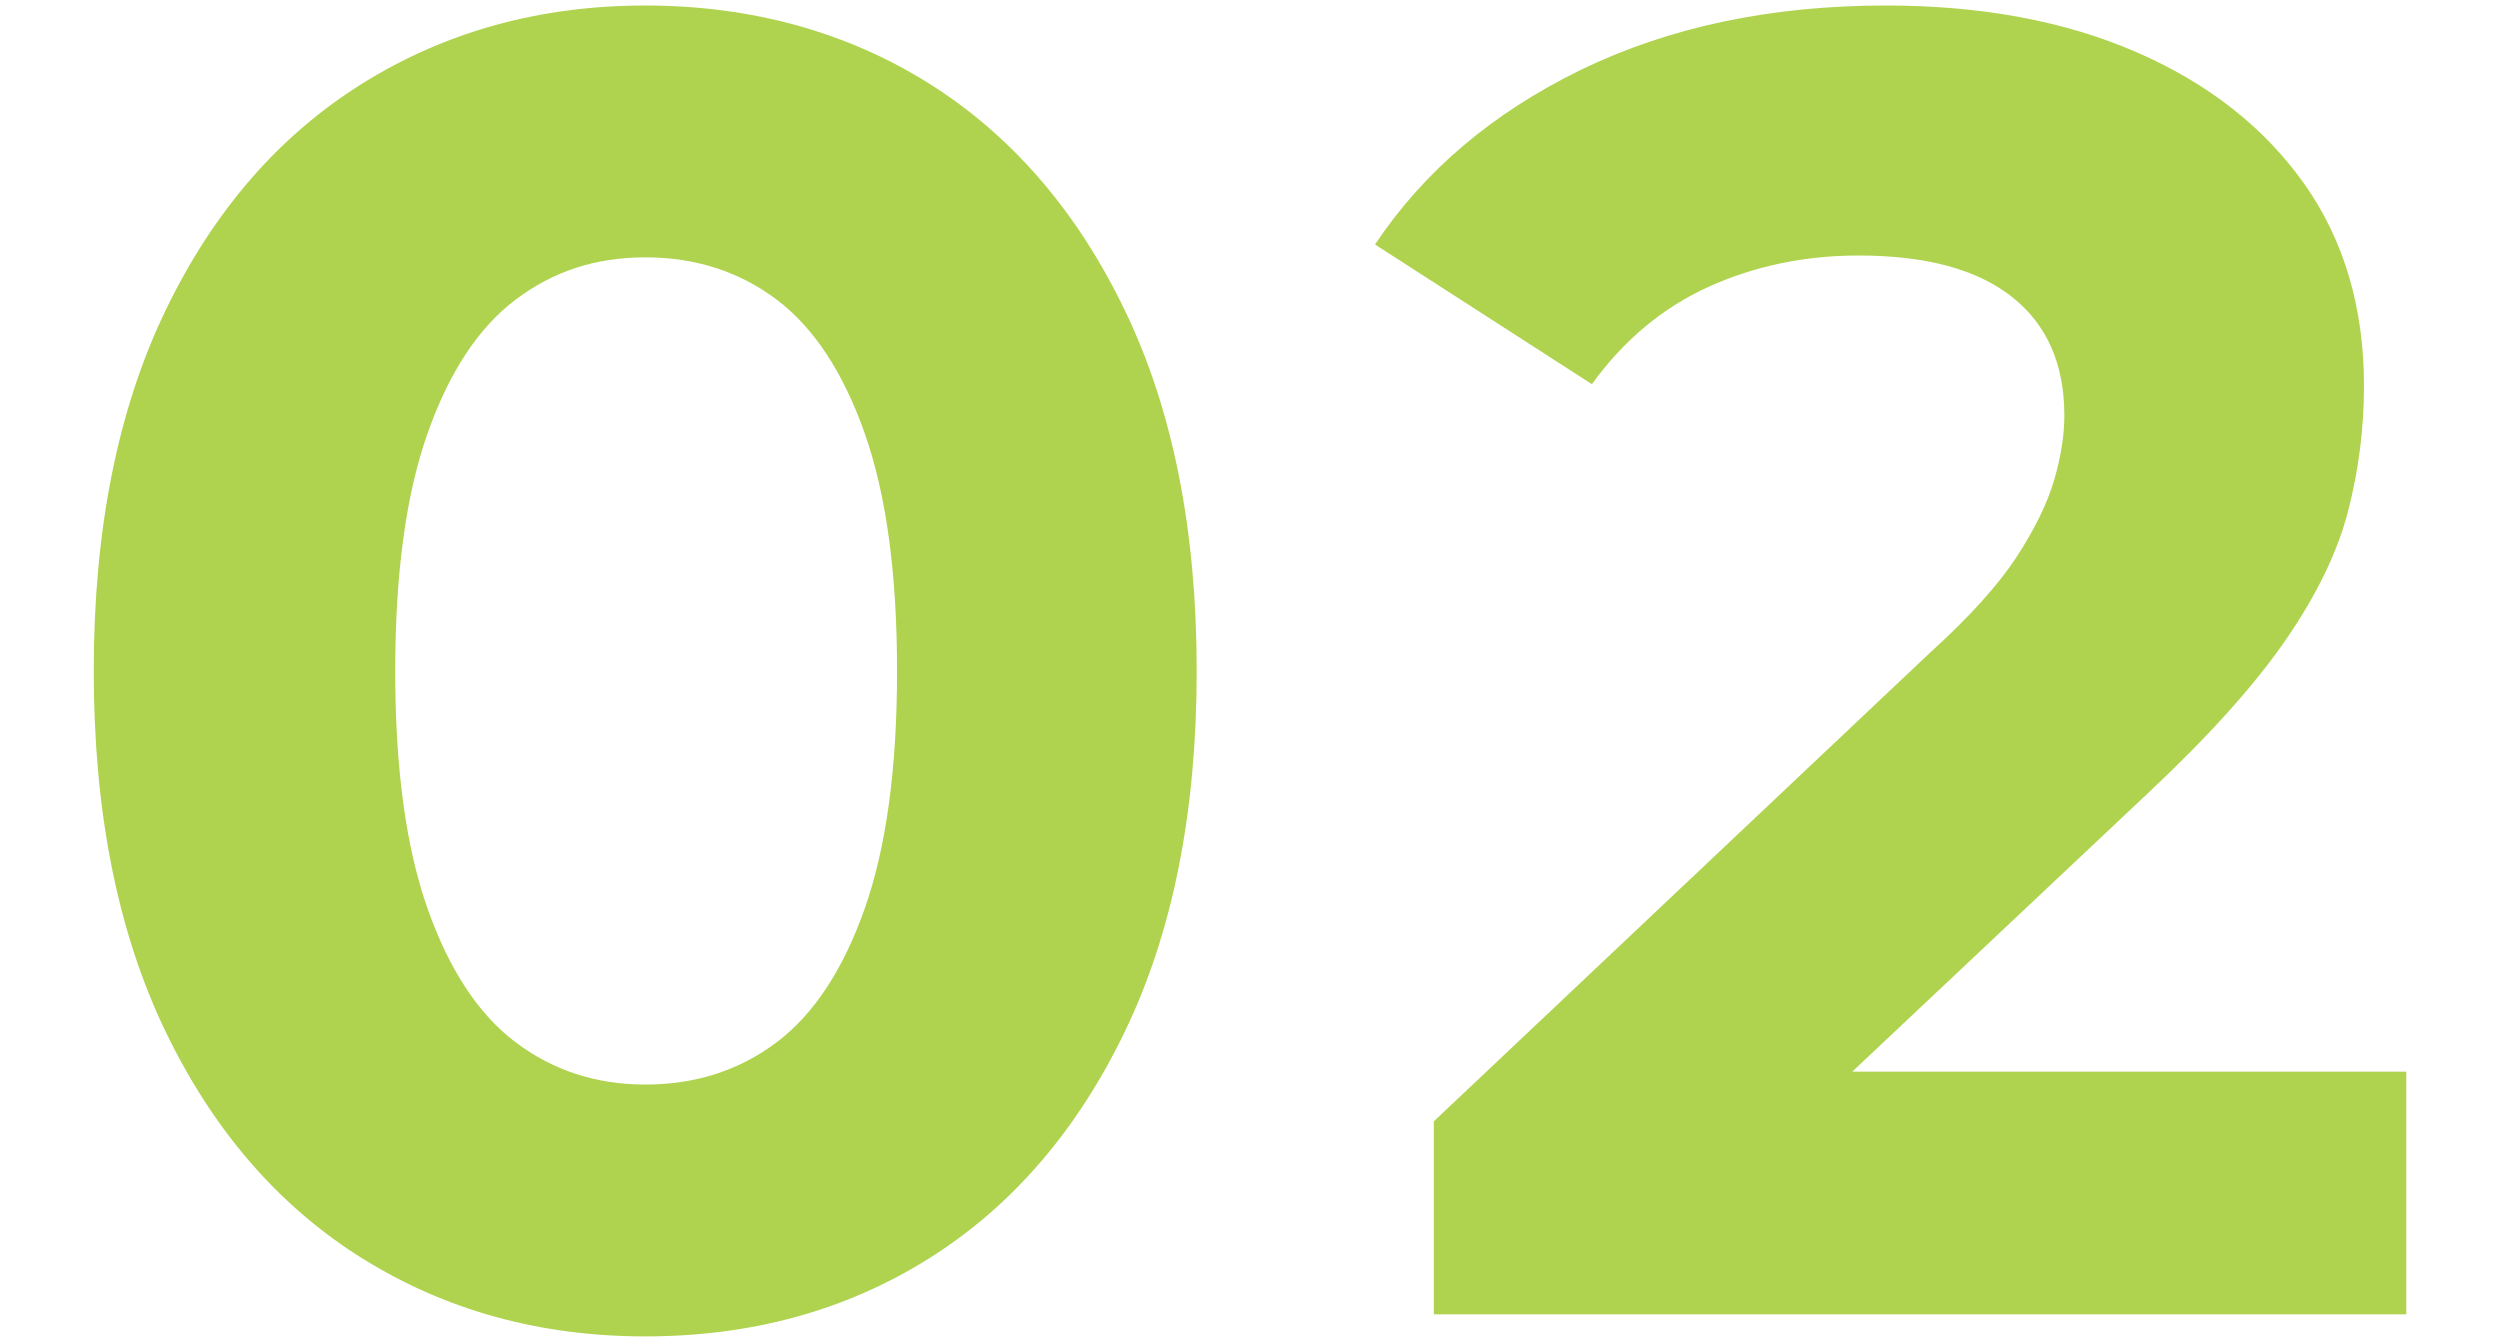 <?xml version="1.0" encoding="UTF-8"?><svg id="_レイヤー_2" xmlns="http://www.w3.org/2000/svg" width="136" height="73" xmlns:xlink="http://www.w3.org/1999/xlink" viewBox="0 0 136 73"><defs><style>.cls-1{isolation:isolate;}.cls-2{fill:none;}.cls-2,.cls-3{stroke-width:0px;}.cls-4{clip-path:url(#clippath);}.cls-3{fill:#afd34e;}</style><clipPath id="clippath"><rect class="cls-2" width="136" height="73"/></clipPath></defs><g id="step"><g id="step_no_02"><g class="cls-4"><g class="cls-1"><path class="cls-3" d="M35.1,72.7c-5.73,0-10.87-1.42-15.4-4.25-4.53-2.83-8.1-6.95-10.7-12.35-2.6-5.4-3.9-11.93-3.9-19.6s1.3-14.2,3.9-19.6c2.6-5.4,6.17-9.52,10.7-12.35C24.23,1.72,29.37.3,35.1.3s10.95,1.42,15.45,4.25c4.5,2.83,8.05,6.95,10.65,12.35,2.6,5.4,3.9,11.93,3.9,19.6s-1.3,14.2-3.9,19.6c-2.6,5.4-6.15,9.52-10.65,12.35-4.5,2.83-9.65,4.25-15.45,4.25ZM35.1,59c2.73,0,5.12-.77,7.15-2.3,2.03-1.53,3.63-3.97,4.8-7.3,1.17-3.33,1.75-7.63,1.75-12.9s-.58-9.57-1.75-12.9c-1.17-3.33-2.77-5.77-4.8-7.3-2.03-1.53-4.42-2.3-7.15-2.3s-5.02.77-7.05,2.3c-2.03,1.53-3.63,3.97-4.8,7.3-1.17,3.33-1.75,7.63-1.75,12.9s.58,9.57,1.75,12.9c1.17,3.33,2.77,5.77,4.8,7.3,2.03,1.53,4.38,2.3,7.05,2.3Z"/><path class="cls-3" d="M130.9,58.3v13.2h-52.9v-10.5l27-25.5c2.13-1.93,3.7-3.67,4.7-5.2,1-1.53,1.68-2.93,2.05-4.2s.55-2.43.55-3.5c0-2.8-.95-4.95-2.85-6.45-1.9-1.5-4.68-2.25-8.35-2.25-2.93,0-5.65.57-8.15,1.7-2.5,1.14-4.62,2.9-6.35,5.3l-11.8-7.6c2.67-4,6.4-7.16,11.2-9.5,4.8-2.33,10.33-3.5,16.6-3.5,5.2,0,9.75.85,13.65,2.55s6.93,4.09,9.1,7.15c2.17,3.07,3.25,6.74,3.25,11,0,2.27-.28,4.52-.85,6.75-.57,2.24-1.7,4.58-3.4,7.05-1.7,2.47-4.18,5.23-7.45,8.3l-16.14,15.2h30.14Z"/></g></g></g></g></svg>